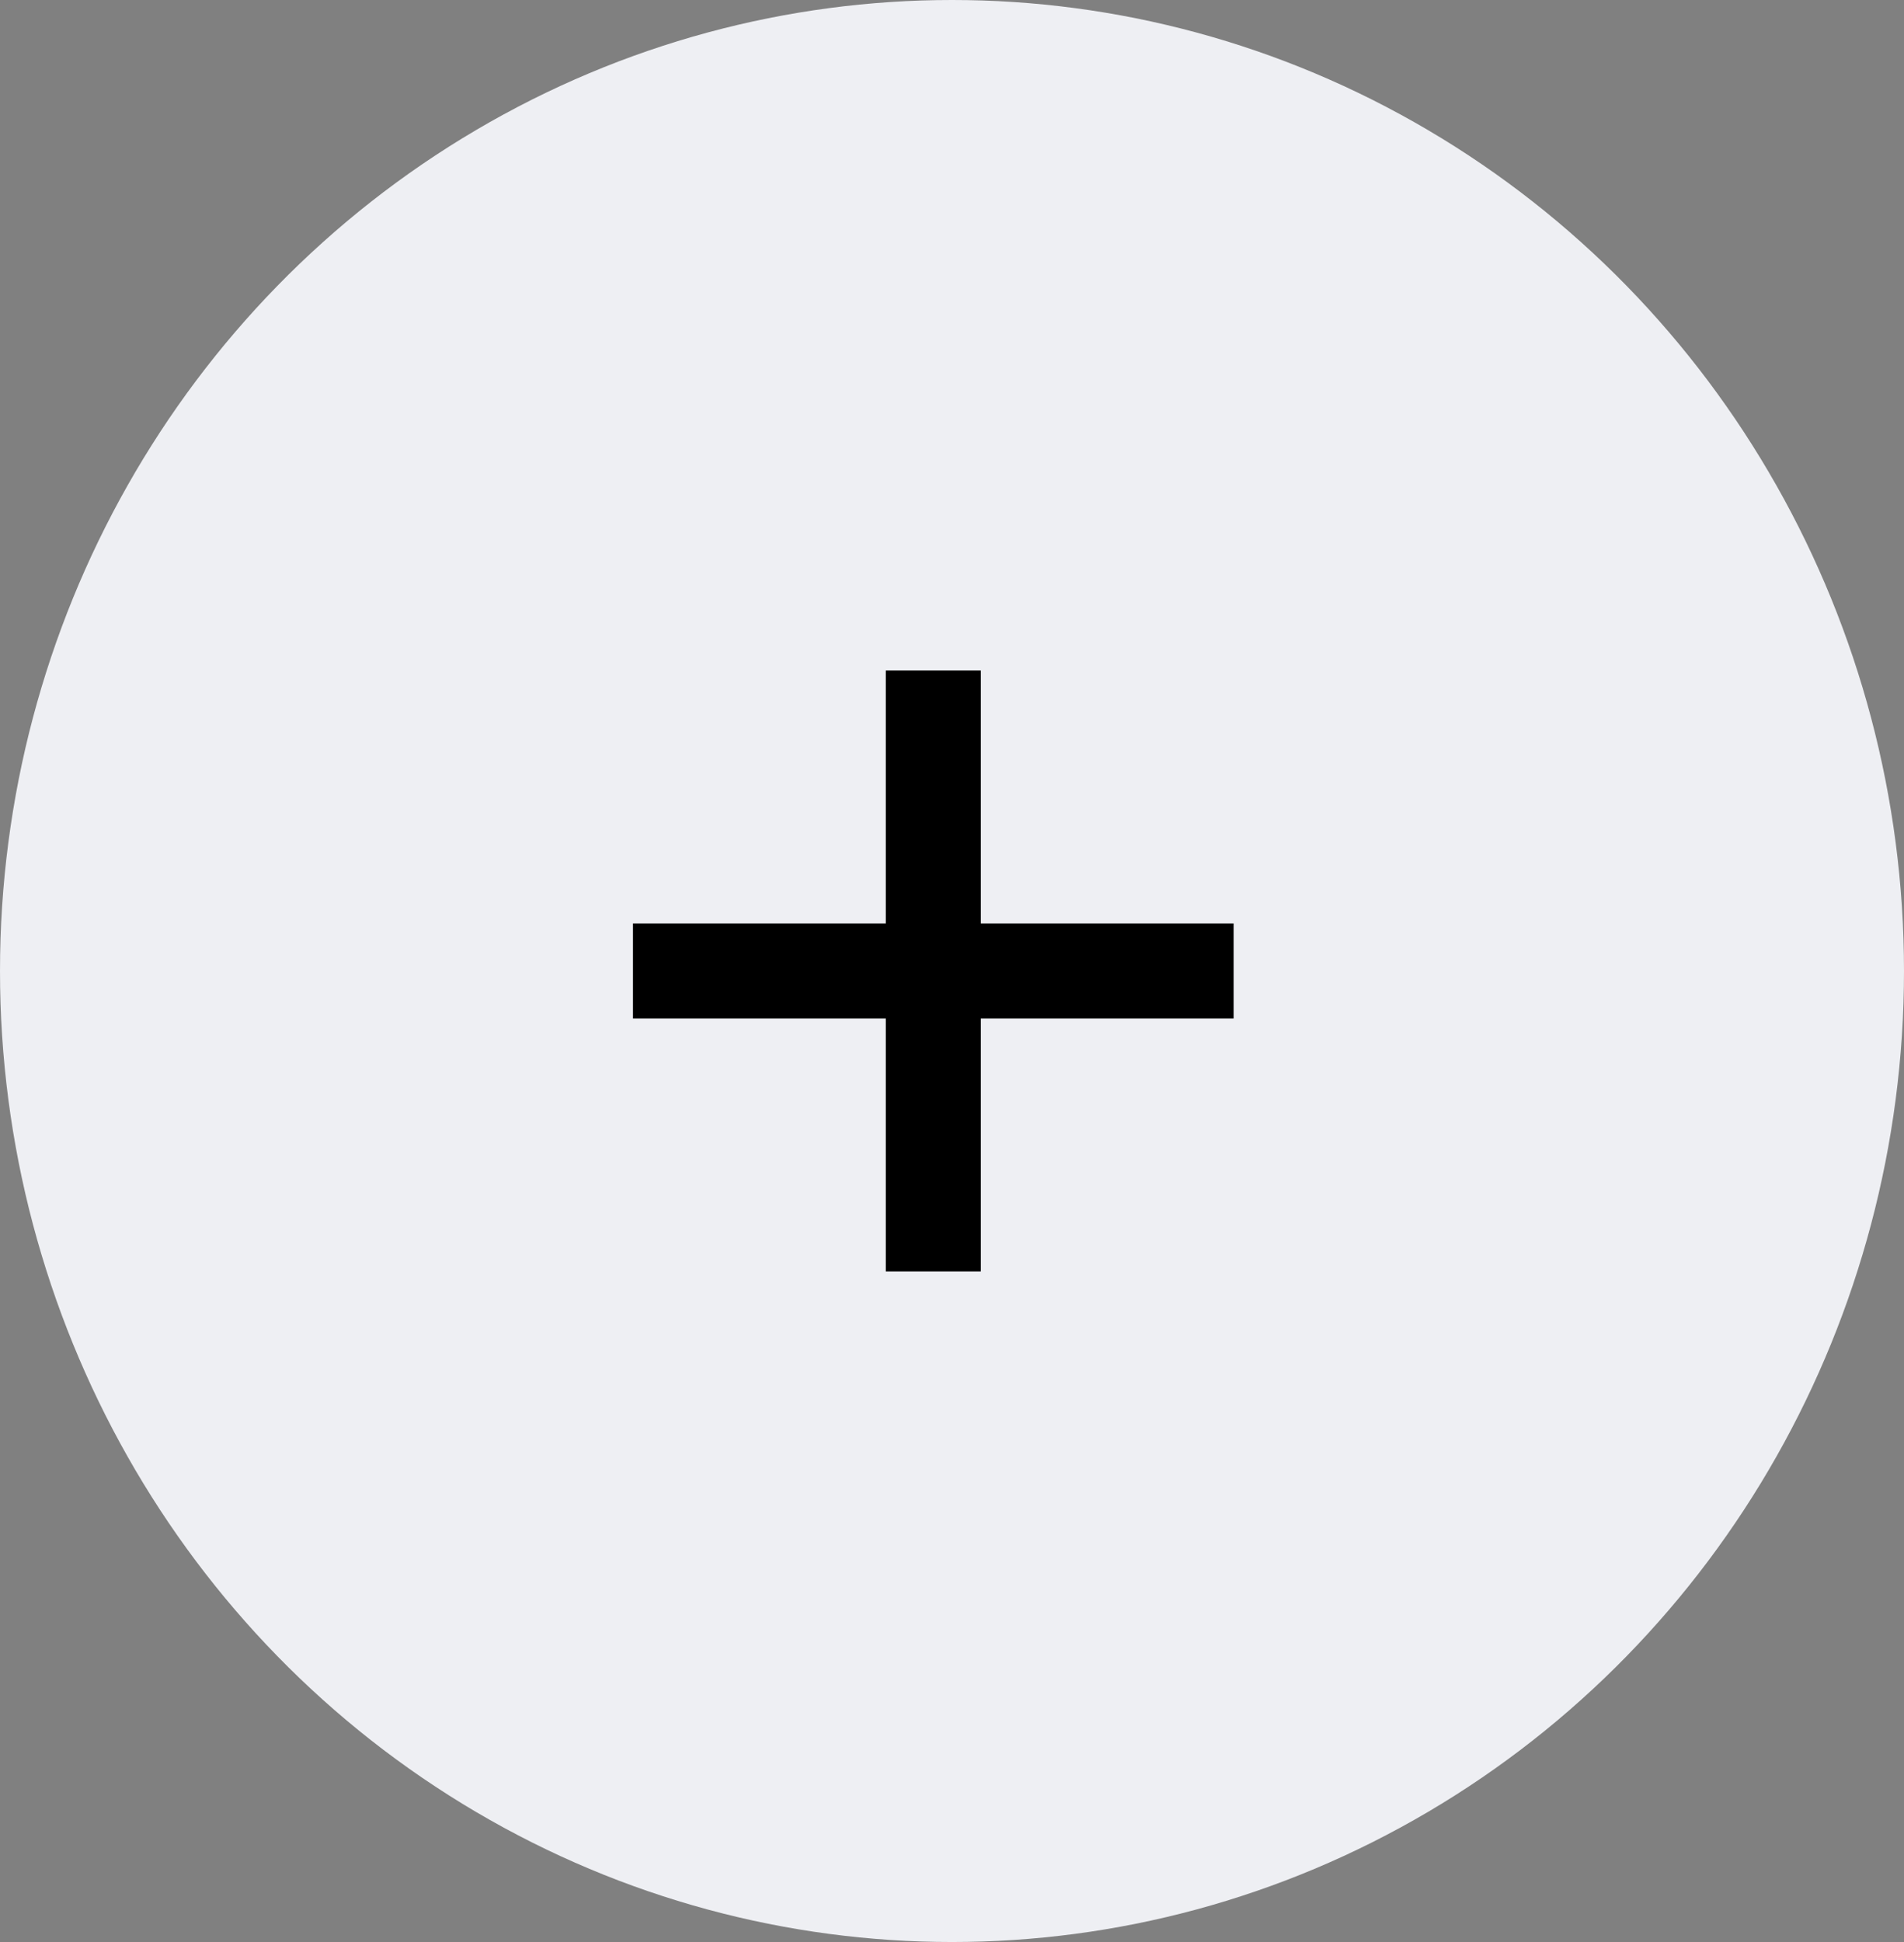 <svg width="51" height="52" viewBox="0 0 51 52" fill="none" xmlns="http://www.w3.org/2000/svg">
<rect x="0" y="0" width="51" height="52" fill="#808080" stroke="none"/>
<ellipse cx="25.5" cy="26" rx="25.5" ry="26" fill="#EEEFF3"/>
<path d="M23.726 34.043V27.272H16.955V24.726H23.726V17.955H26.272V24.726H33.043V27.272H26.272V34.043H23.726Z" fill="black"/>
</svg>
